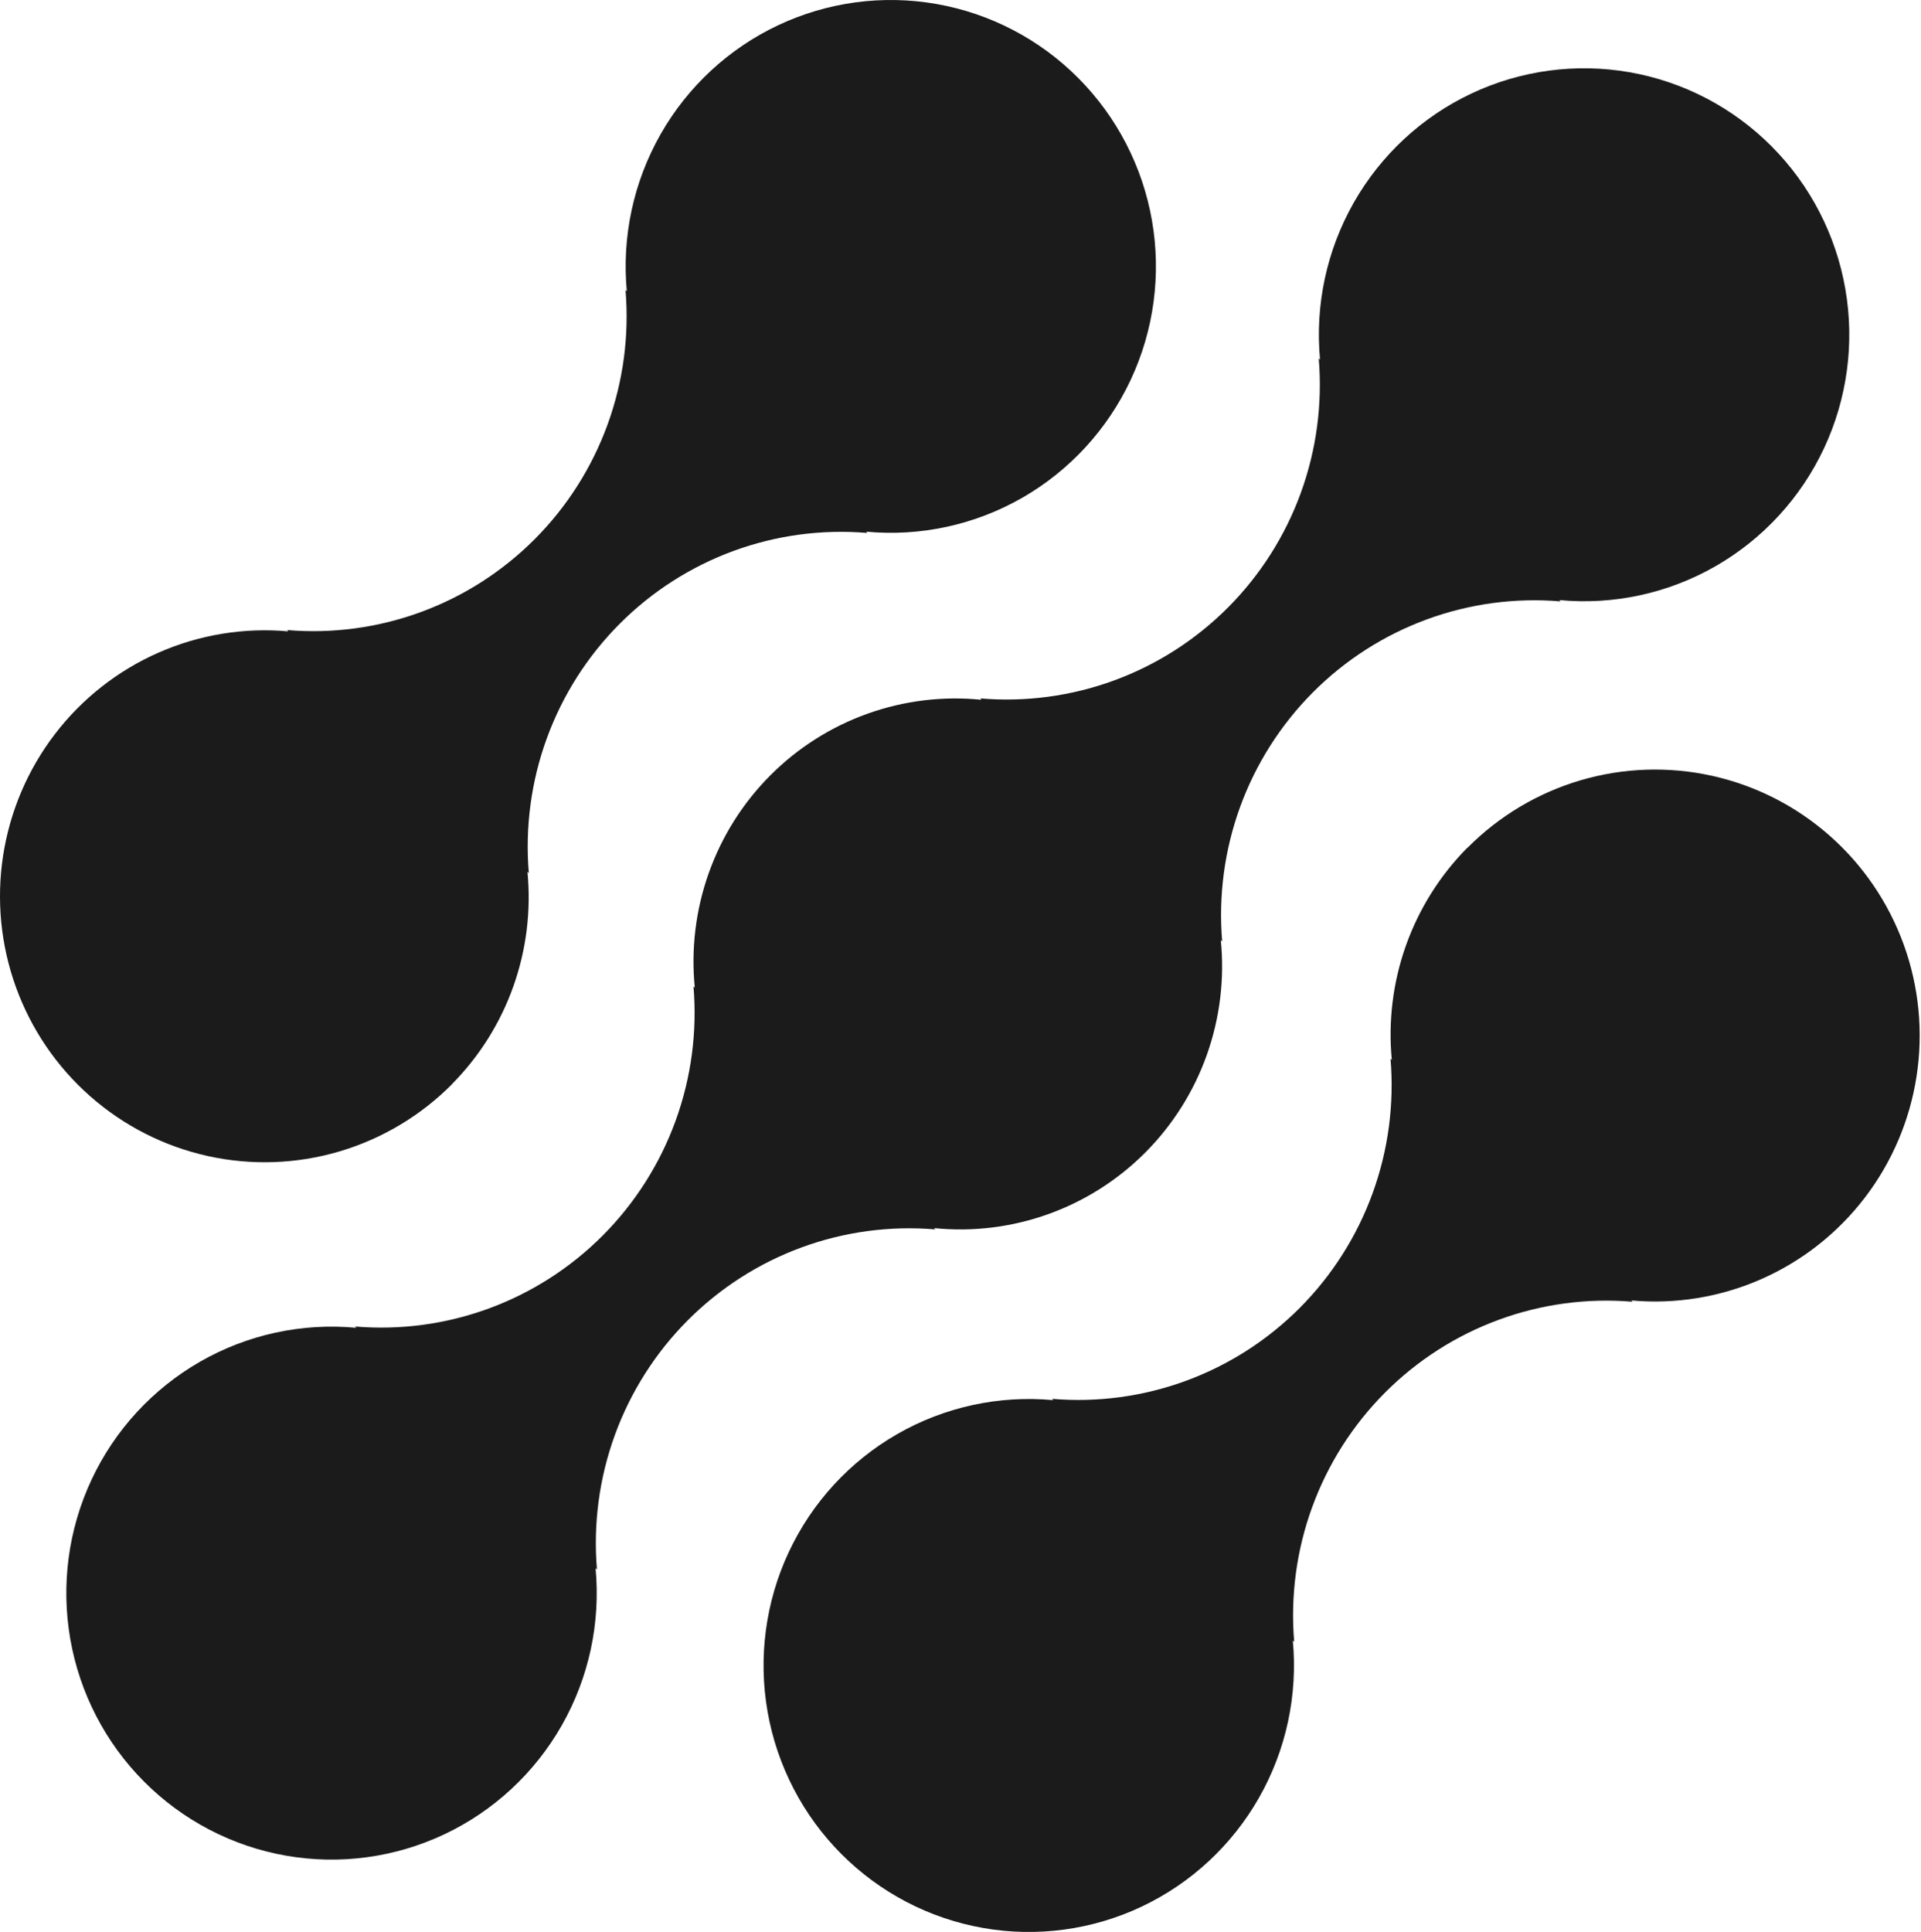 <svg width="1074" height="1080" viewBox="0 0 1074 1080" fill="none" xmlns="http://www.w3.org/2000/svg">
<path d="M820.31 473.948C805.031 489.391 793.332 508.031 786.044 528.533C778.755 549.039 776.058 570.907 778.142 592.58L777.417 591.851C779.561 617.363 776.135 643.034 767.383 667.08C758.631 691.123 744.763 712.957 726.747 731.062C708.726 749.163 686.993 763.1 663.059 771.889C639.129 780.682 613.574 784.125 588.185 781.97L588.91 782.699C558.538 779.86 528.033 786.498 501.551 801.715C475.073 816.932 453.908 839.982 440.948 867.726C427.987 895.47 423.855 926.552 429.12 956.742C434.389 986.929 448.793 1014.75 470.372 1036.41C491.952 1058.07 519.656 1072.52 549.705 1077.78C579.759 1083.05 610.692 1078.87 638.295 1065.82C665.897 1052.77 688.82 1031.49 703.941 1004.87C719.063 978.253 725.646 947.601 722.792 917.086L723.558 917.815C721.413 892.307 724.836 866.632 733.588 842.586C742.34 818.544 756.212 796.709 774.228 778.604C792.248 760.503 813.981 746.566 837.911 737.777C861.845 728.984 887.396 725.542 912.79 727.696L912.024 726.967C936.833 729.207 961.807 725.12 984.628 715.084C1007.45 705.047 1027.38 689.385 1042.57 669.551C1057.76 649.717 1067.72 626.347 1071.53 601.616C1075.34 576.881 1072.87 551.583 1064.36 528.059C1055.84 504.539 1041.56 483.559 1022.82 467.062C1004.09 450.566 981.512 439.087 957.187 433.692C932.862 428.297 907.573 429.156 883.667 436.191C859.761 443.231 838.012 456.216 820.431 473.948H820.31Z" fill="#1B1B1B"/>
<path d="M522.973 687.262L522.207 686.533C543.787 688.716 565.581 686.055 586.016 678.74C606.446 671.425 625.007 659.643 640.35 644.24C655.689 628.837 667.437 610.198 674.73 589.675C682.026 569.152 684.691 547.261 682.534 525.576L683.3 526.305C681.155 500.792 684.582 475.121 693.33 451.075C702.082 427.033 715.954 405.198 733.97 387.093C751.99 368.993 773.724 355.056 797.654 346.267C821.588 337.472 847.138 334.032 872.532 336.185L871.766 335.456C902.142 338.324 932.656 331.704 959.15 316.505C985.648 301.306 1006.83 278.266 1019.81 250.526C1032.79 222.788 1036.94 191.701 1031.69 161.506C1026.44 131.311 1012.05 103.478 990.473 81.804C968.902 60.13 941.198 45.668 911.144 40.394C881.091 35.12 850.15 39.288 822.539 52.33C794.928 65.373 771.998 86.655 756.868 113.273C741.739 139.892 735.151 170.551 738.006 201.069L737.28 200.299C739.429 225.811 736.01 251.488 727.262 275.535C718.514 299.582 704.642 321.421 686.626 339.527C668.606 357.627 646.869 371.564 622.935 380.354C598.997 389.143 573.442 392.577 548.048 390.418L548.774 391.188C527.194 389.005 505.397 391.666 484.966 398.981C464.535 406.291 445.974 418.078 430.631 433.481C415.288 448.884 403.544 467.523 396.248 488.046C388.955 508.568 386.29 530.46 388.447 552.145L387.721 551.416C389.858 576.925 386.427 602.595 377.675 626.638C368.919 650.676 355.051 672.511 337.035 690.611C319.017 708.712 297.287 722.645 273.358 731.442C249.43 740.235 223.879 743.682 198.489 741.535L199.215 742.264C168.84 739.397 138.323 746.015 111.829 761.216C85.335 776.416 64.152 799.454 51.171 827.194C38.189 854.935 34.04 886.02 39.29 916.215C44.54 946.41 58.934 974.243 80.507 995.916C102.08 1017.59 129.783 1032.05 159.837 1037.33C189.891 1042.6 220.833 1038.43 248.442 1025.39C276.051 1012.35 298.985 991.068 314.113 964.449C329.242 937.827 335.83 907.171 332.975 876.652L333.741 877.381C331.597 851.868 335.023 826.198 343.775 802.152C352.523 778.109 366.395 756.274 384.412 738.17C402.432 720.069 424.165 706.132 448.095 697.343C472.029 688.55 497.58 685.107 522.973 687.262Z" fill="#1B1B1B"/>
<path d="M252.762 605.958C268.042 590.518 279.74 571.879 287.022 551.373C294.304 530.866 296.991 508.995 294.89 487.326L295.655 488.055C293.51 462.538 296.935 436.856 305.692 412.805C314.448 388.755 328.326 366.916 346.354 348.811C364.382 330.707 386.123 316.775 410.065 307.988C434.008 299.2 459.57 295.77 484.968 297.936L484.202 297.207C514.566 300.065 545.071 293.443 571.553 278.245C598.035 263.047 619.204 240.012 632.181 212.282C645.154 184.552 649.298 153.476 644.049 123.292C638.8 93.109 624.408 65.287 602.845 43.62C581.281 21.954 553.586 7.497 523.544 2.223C493.502 -3.051 462.57 1.113 434.971 14.148C407.368 27.182 384.442 48.453 369.316 75.059C354.187 101.665 347.595 132.312 350.442 162.819L349.716 162.09C351.861 187.601 348.434 213.274 339.682 237.318C330.93 261.362 317.063 283.197 299.044 301.3C281.026 319.403 259.292 333.338 235.361 342.128C211.429 350.921 185.876 354.364 160.484 352.209L161.21 352.938C136.4 350.703 111.429 354.797 88.612 364.838C65.796 374.879 45.871 390.545 30.684 410.383C15.498 430.217 5.541 453.587 1.736 478.318C-2.068 503.053 0.403 528.351 8.92 551.867C17.437 575.387 31.725 596.363 50.46 612.856C69.195 629.352 91.77 640.827 116.095 646.222C140.419 651.613 165.705 650.75 189.609 643.714C213.514 636.675 235.263 623.69 252.842 605.958H252.762Z" fill="#1B1B1B"/>
</svg>

